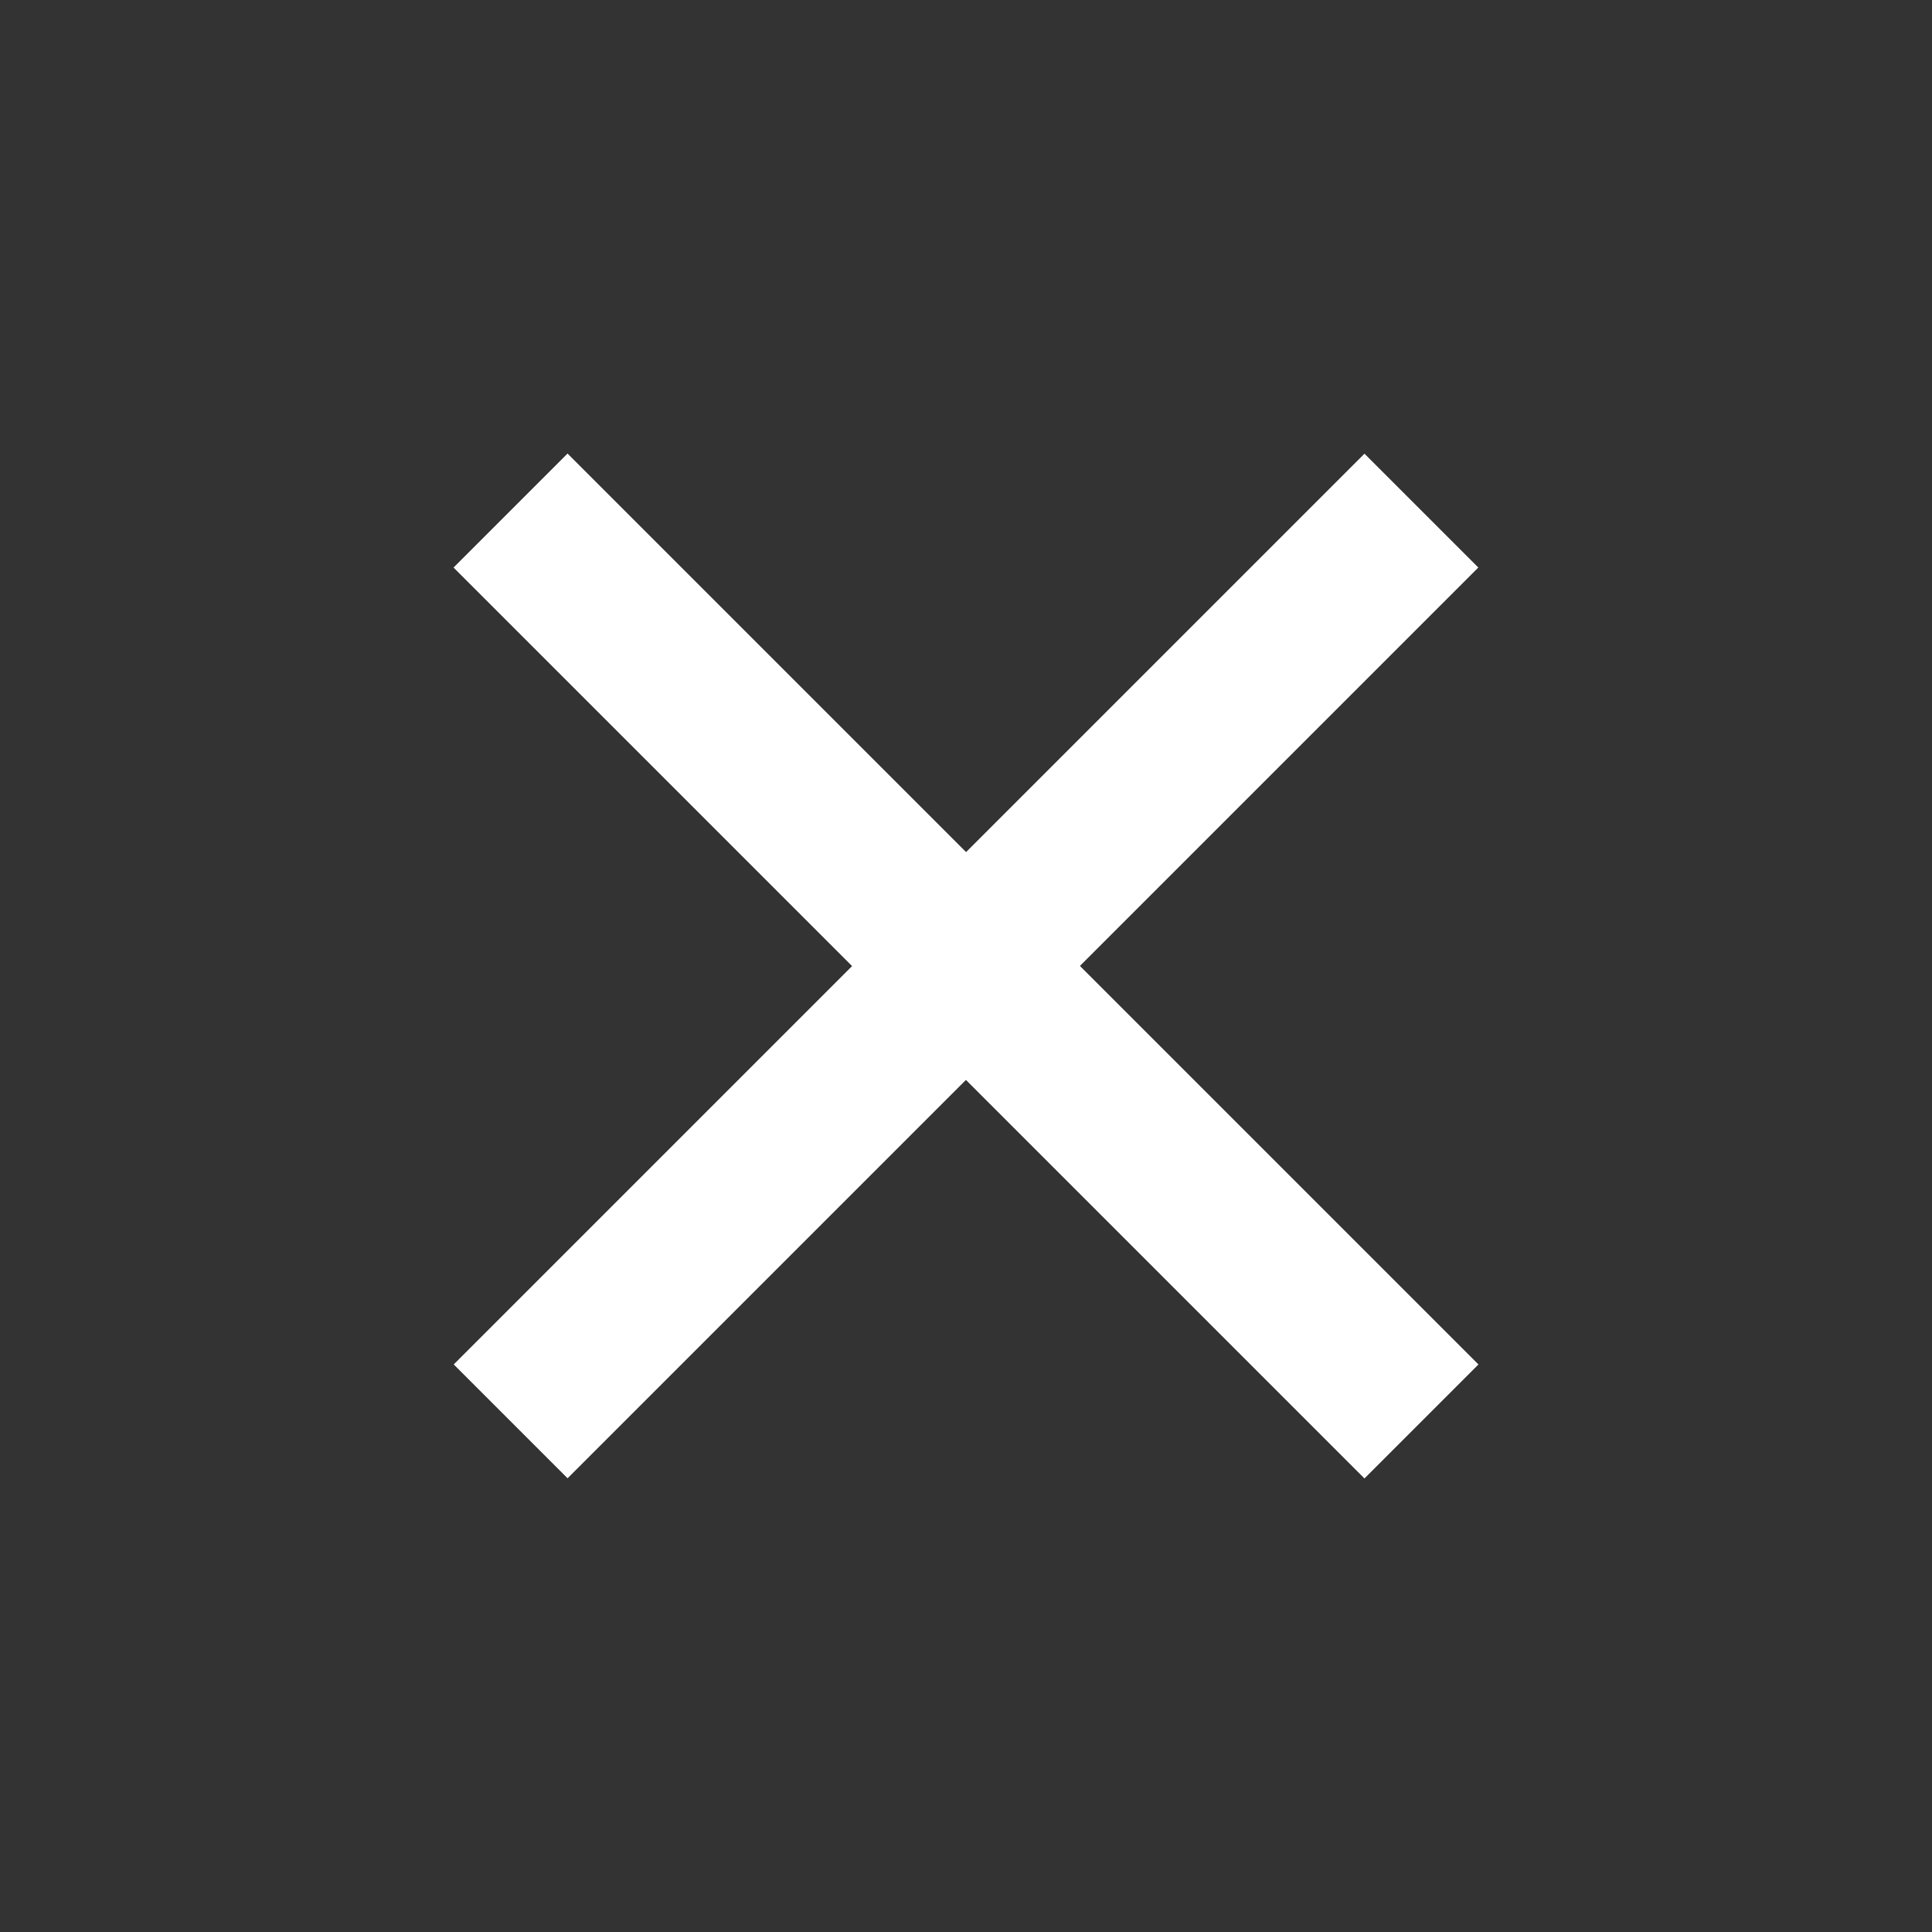 <svg xmlns="http://www.w3.org/2000/svg" width="24" height="24" viewBox="0 0 24 24">
  <rect x="0" y="0" width="24" height="24" fill="#333333" stroke="none"/>
  <g fill="#FFF" fill-rule="evenodd" transform="translate(5 5)">
    <rect width="16" height="2" x="-1" y="6" transform="rotate(45 7 7)"/>
    <rect width="16" height="2" x="-1" y="6" transform="rotate(45 7 7)"/>
    <rect width="16" height="2" x="-1" y="6" transform="scale(-1 1) rotate(45 0 -9.9)"/>
  </g>
</svg>
